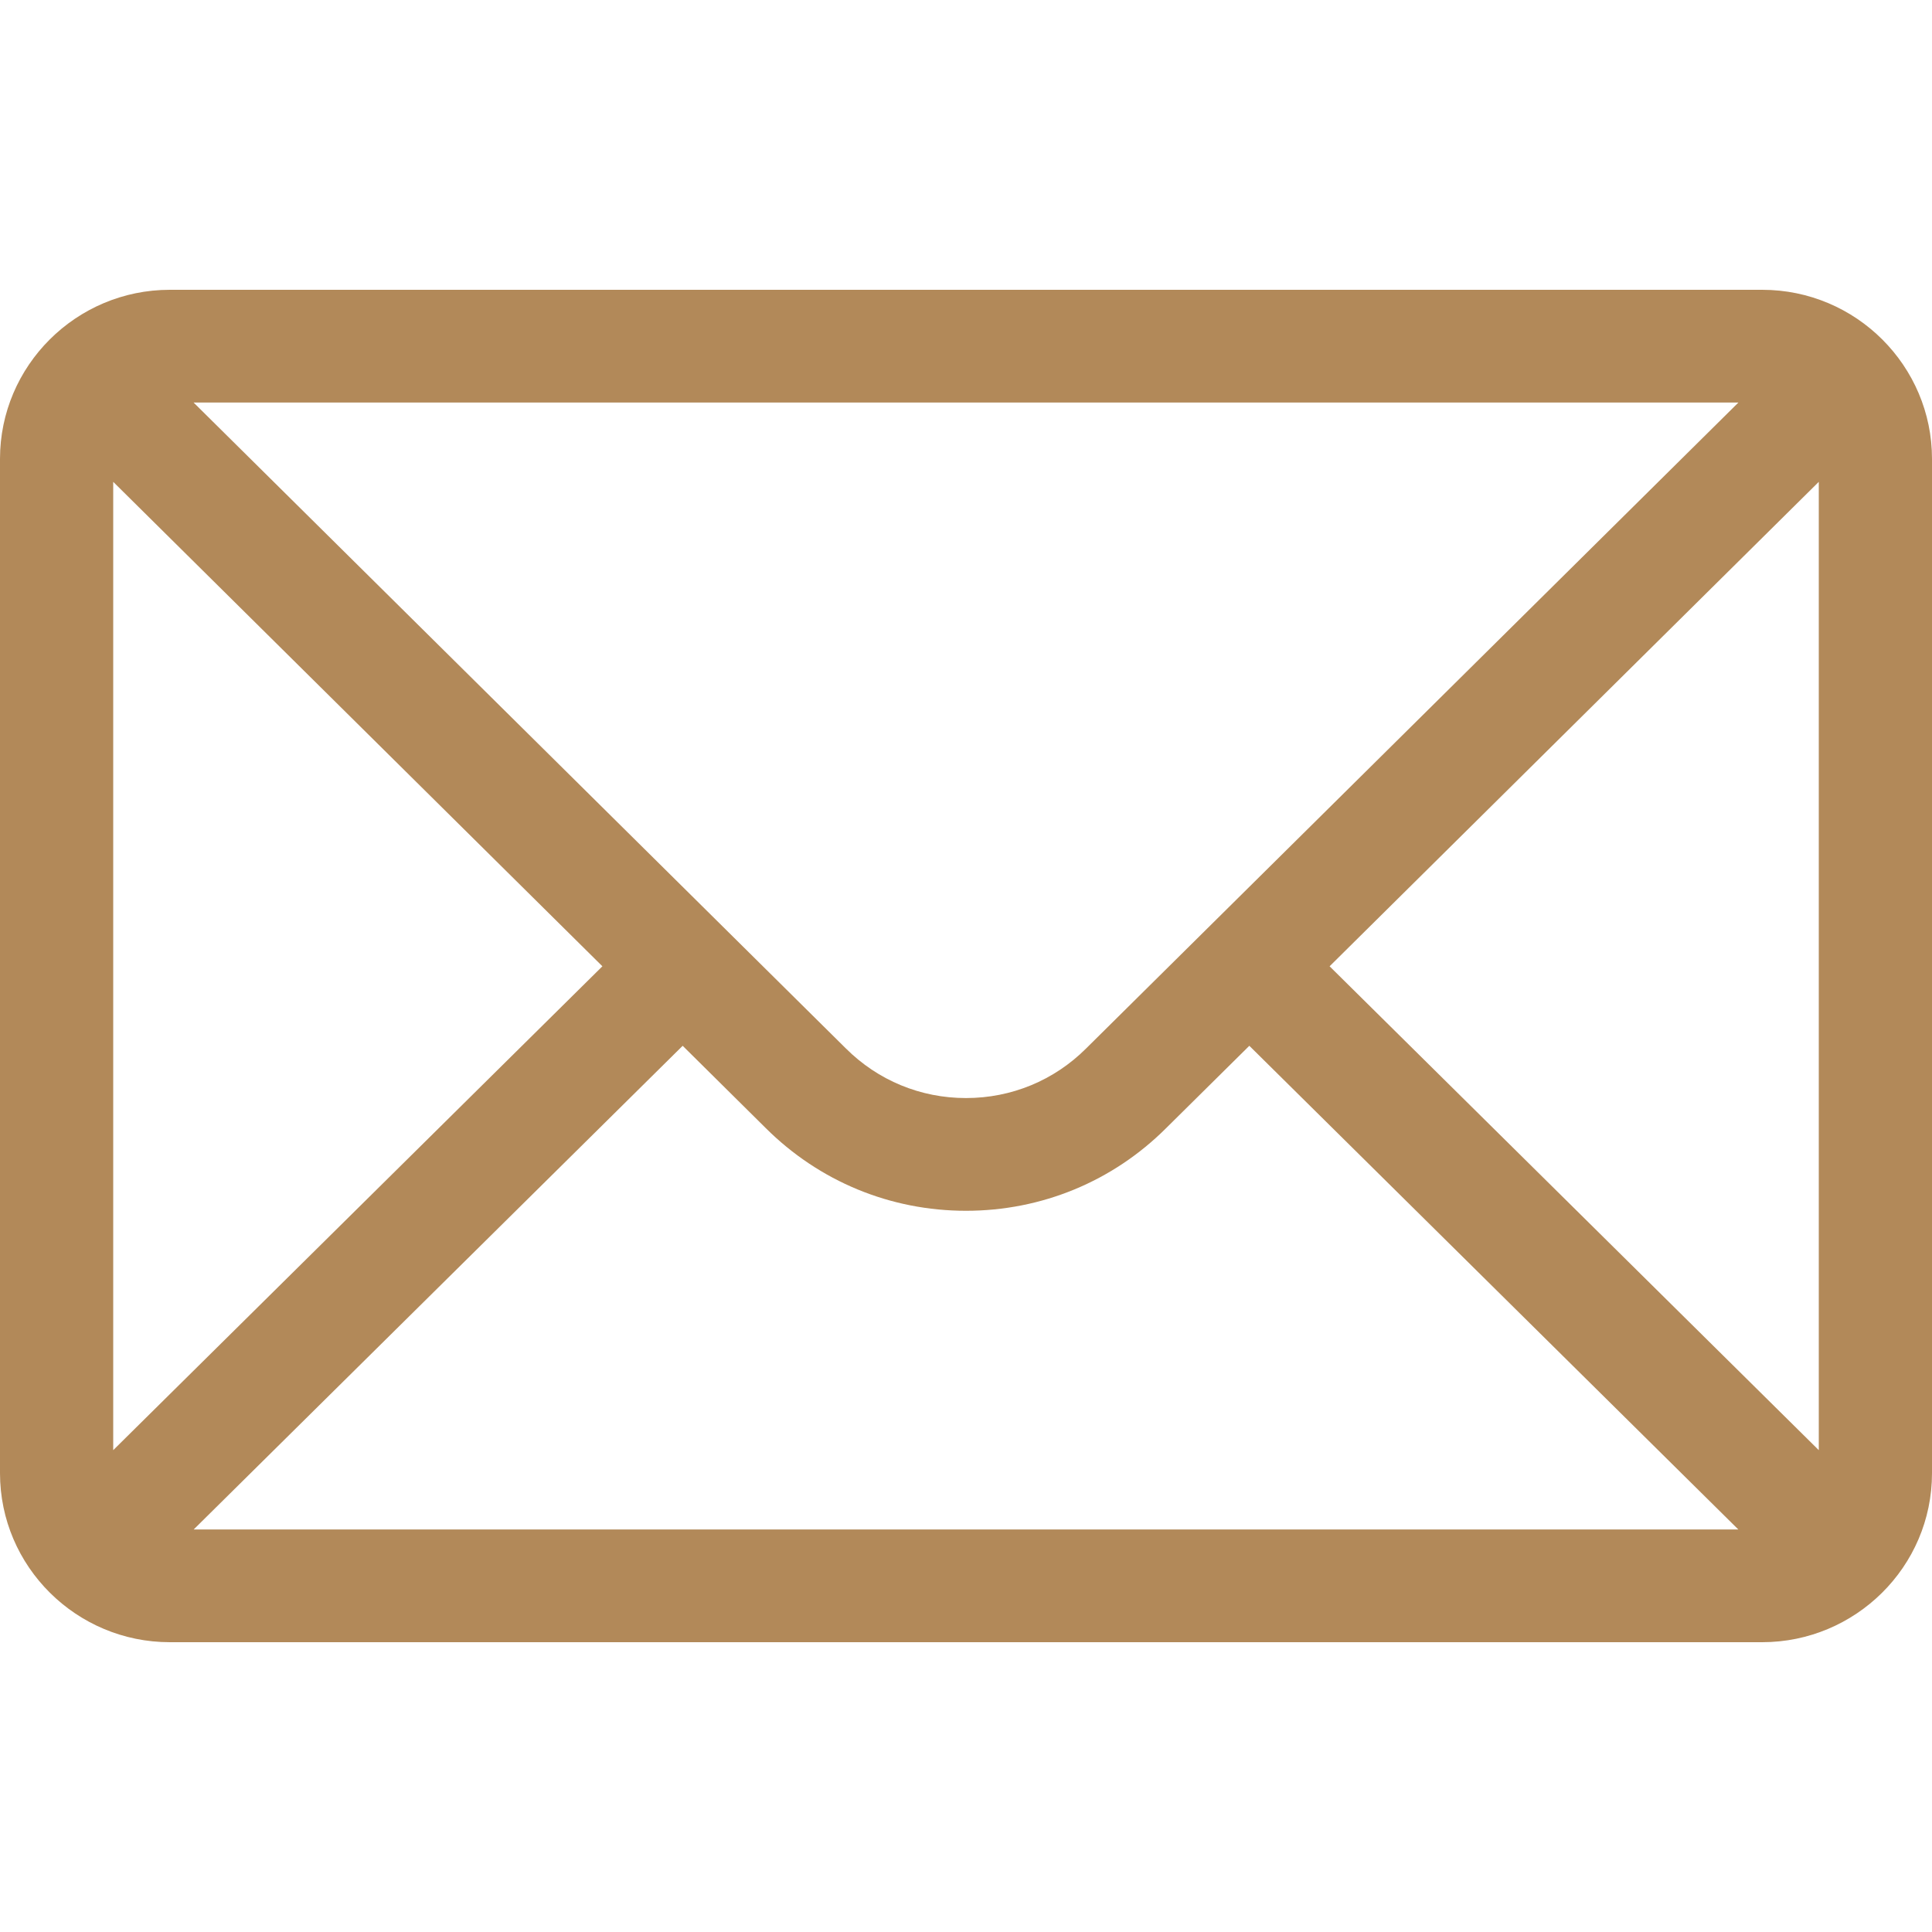 <?xml version="1.0" encoding="UTF-8"?> <svg xmlns="http://www.w3.org/2000/svg" width="20" height="20" viewBox="0 0 20 20" fill="none"><path d="M18.242 3H1.758C0.787 3 0 3.788 0 4.75V15.25C0 16.218 0.792 17 1.758 17H18.242C19.205 17 20 16.221 20 15.25V4.75C20 3.79 19.216 3 18.242 3ZM17.996 4.167C17.637 4.522 11.456 10.643 11.243 10.854C10.911 11.185 10.47 11.367 10 11.367C9.53 11.367 9.089 11.185 8.756 10.853C8.612 10.711 2.5 4.658 2.004 4.167H17.996ZM1.172 15.012V4.988L6.236 10.003L1.172 15.012ZM2.005 15.833L7.067 10.826L7.928 11.679C8.482 12.23 9.217 12.534 10 12.534C10.783 12.534 11.518 12.23 12.07 11.68L12.933 10.826L17.995 15.833H2.005ZM18.828 15.012L13.764 10.003L18.828 4.988V15.012Z" fill="#B28959"></path></svg> 